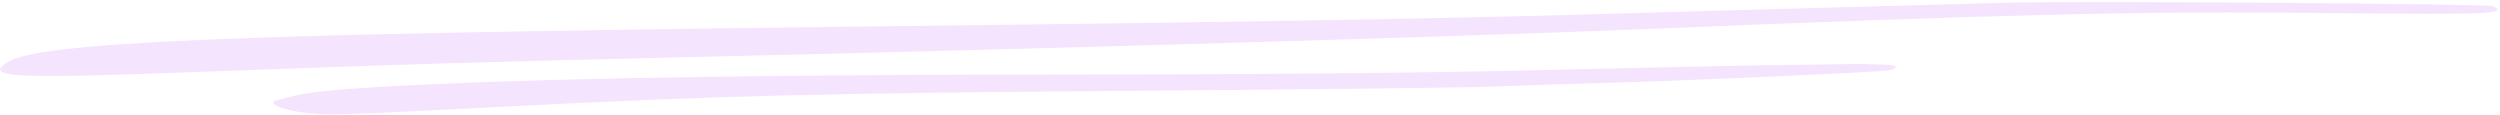 <?xml version="1.0" encoding="UTF-8"?> <svg xmlns="http://www.w3.org/2000/svg" width="894" height="41" viewBox="0 0 894 41" fill="none"> <path fill-rule="evenodd" clip-rule="evenodd" d="M718.008 0.986C684.604 1.865 592.884 4.391 563.576 5.258C513.932 6.72 431.205 8.082 297.269 9.63C80.445 12.255 13.477 15.078 2.457 22.36C-5.734 27.709 4.825 28.192 69.746 25.765C138.762 23.14 173.751 22.075 250.797 20.317C372.447 17.493 521.038 13.122 583.288 10.595C718.489 5.06 765.765 3.884 832.572 4.664C890.406 5.246 896.389 5.048 891.812 2.237C890.386 1.357 744.646 0.293 718.008 0.974V0.986Z" fill="#F4E4FE"></path> <path fill-rule="evenodd" clip-rule="evenodd" d="M625.826 23.437C614.645 23.635 578.711 24.403 546.091 25.183C509.997 26.062 448.71 26.644 389.31 26.644C282.474 26.644 204.947 27.808 156.266 30.05C121.437 31.697 111.36 32.576 102.527 34.904C97.167 36.266 96.846 36.551 99.054 37.913C100.48 38.792 105.037 39.858 109.132 40.34C117.322 41.306 120.634 41.22 179.091 38.198C257.562 34.211 291.447 33.344 405.209 32.465C468.563 31.982 525.916 31.301 532.841 31.003C539.767 30.706 559.942 30.025 577.748 29.542C614.464 28.378 669.769 25.852 675.129 25.171C677.176 24.874 678.28 24.205 677.798 23.71C677.176 23.128 670.07 22.83 661.558 22.929C653.207 23.029 637.128 23.313 625.786 23.412L625.826 23.437Z" fill="#F4E4FE"></path> </svg> 